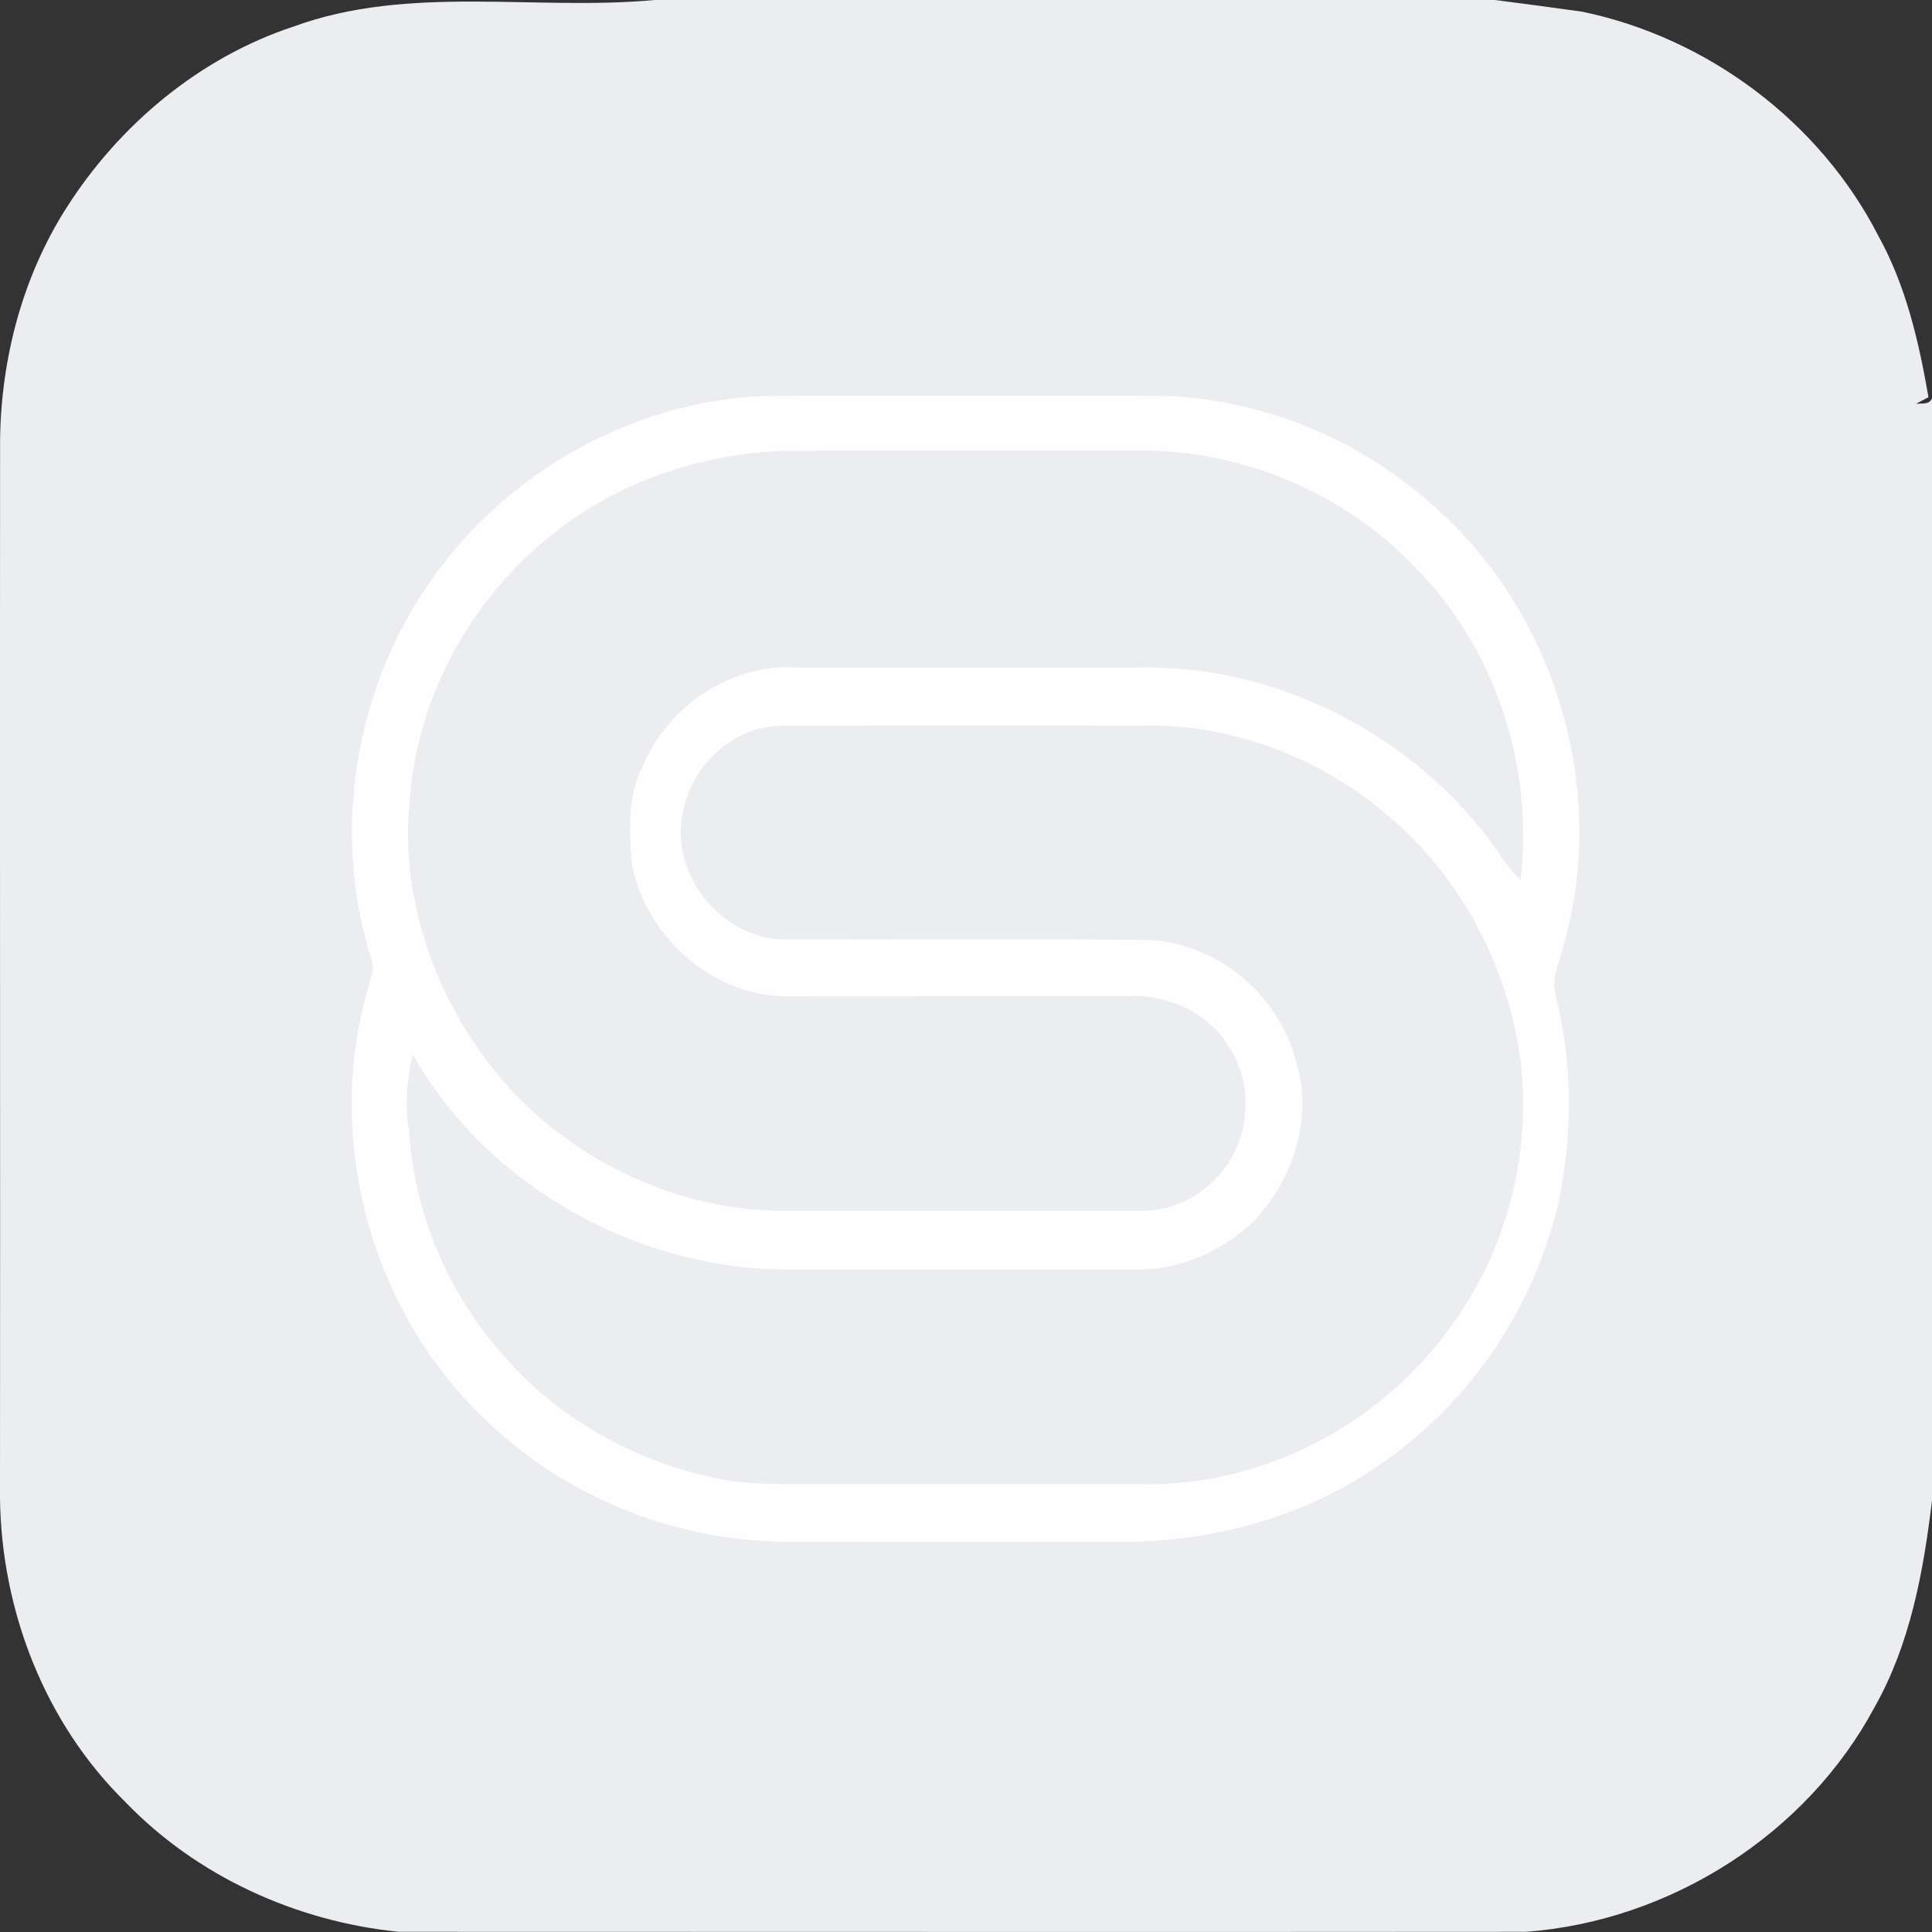 <svg width="70" height="70" viewBox="0 0 70 70" fill="none" xmlns="http://www.w3.org/2000/svg">
<rect x="0" y="0" width="70" height="70" fill="#333333" stroke="none"/>
<g clip-path="url(#clip0_364_53219)">
<path fill-rule="evenodd" clip-rule="evenodd" d="M23.718 0H54.164C55.214 0.136 56.266 0.274 57.314 0.421C61.861 1.363 65.93 4.399 68.055 8.543C69.056 10.35 69.523 12.375 69.872 14.39L69.413 14.634C69.617 14.599 69.907 14.683 70 14.426V54.364C69.692 56.934 69.215 59.554 67.929 61.837C65.453 66.472 60.51 69.602 55.294 69.993C41.679 70.005 28.064 69.993 14.447 69.993C10.746 69.621 7.136 67.989 4.543 65.29C1.625 62.431 0.052 58.358 0 54.294C0.012 41.505 -0.009 28.715 0.003 15.926C0.042 12.981 0.816 10.029 2.404 7.536C4.321 4.521 7.227 2.088 10.634 0.962C14.835 -0.571 19.369 0.403 23.718 0Z" fill="#EBEDF0"/>
<path fill-rule="evenodd" clip-rule="evenodd" d="M15.1 21.821C17.784 17.403 22.748 14.458 27.924 14.341C32.68 14.341 37.435 14.334 42.191 14.341C45.659 14.47 49.056 15.835 51.679 18.101C56.234 21.908 58.303 28.451 56.671 34.177C56.535 34.797 56.178 35.418 56.367 36.064C56.98 38.51 56.989 41.083 56.47 43.546C55.605 47.303 53.339 50.728 50.178 52.938C47.464 54.895 44.113 55.841 40.788 55.865C36.652 55.865 32.516 55.874 28.38 55.86C24.312 55.813 20.288 54.149 17.41 51.264C13.395 47.348 11.759 41.191 13.337 35.8C13.412 35.476 13.592 35.144 13.47 34.807C12.1 30.513 12.727 25.644 15.1 21.819V21.821ZM20.103 19.293C17.101 21.613 15.1 25.241 14.84 29.038C14.471 32.742 15.909 36.537 18.352 39.311C20.877 42.127 24.599 43.864 28.392 43.869C32.678 43.871 36.961 43.869 41.247 43.871C42.31 43.907 43.377 43.455 44.085 42.659C45.256 41.46 45.474 39.459 44.588 38.033C43.847 36.694 42.268 35.998 40.774 36.09C36.643 36.099 32.511 36.09 28.383 36.097C25.684 36.031 23.299 33.8 22.872 31.166C22.811 30.047 22.741 28.865 23.255 27.833C24.137 25.632 26.461 24.029 28.85 24.188C32.904 24.197 36.961 24.188 41.015 24.192C46.136 23.998 51.233 26.592 54.202 30.755C54.473 31.143 54.707 31.572 55.095 31.86C55.57 27.786 54.195 23.516 51.307 20.59C48.731 17.855 44.985 16.291 41.237 16.322C36.952 16.341 32.663 16.303 28.378 16.338C25.404 16.441 22.446 17.436 20.103 19.293ZM24.742 29.46C24.253 31.668 26.136 34.004 28.387 34.037C32.745 34.053 37.106 34.013 41.464 34.055C44.066 34.088 46.43 36.094 47.001 38.616C47.55 40.594 46.825 42.771 45.439 44.234C44.321 45.309 42.811 45.997 41.251 45.997C36.888 45.992 32.523 45.997 28.16 45.995C22.829 45.854 17.599 42.872 14.95 38.204C14.742 39.107 14.66 40.044 14.826 40.962C14.999 44.103 16.367 47.154 18.53 49.427C20.608 51.691 23.475 53.154 26.491 53.659C27.508 53.8 28.537 53.762 29.561 53.767C33.449 53.767 37.335 53.765 41.223 53.767C45.745 53.926 50.22 51.536 52.75 47.804C54.737 44.969 55.567 41.359 55.025 37.939C54.576 35.371 53.442 32.908 51.714 30.949C49.168 28.048 45.357 26.222 41.478 26.288C37.111 26.29 32.743 26.278 28.373 26.295C26.61 26.276 25.016 27.737 24.742 29.46Z" fill="#FEFEFE"/>
</g>
<defs>
<clipPath id="clip0_364_53219">
<rect width="70" height="70" fill="white"/>
</clipPath>
</defs>
</svg>
